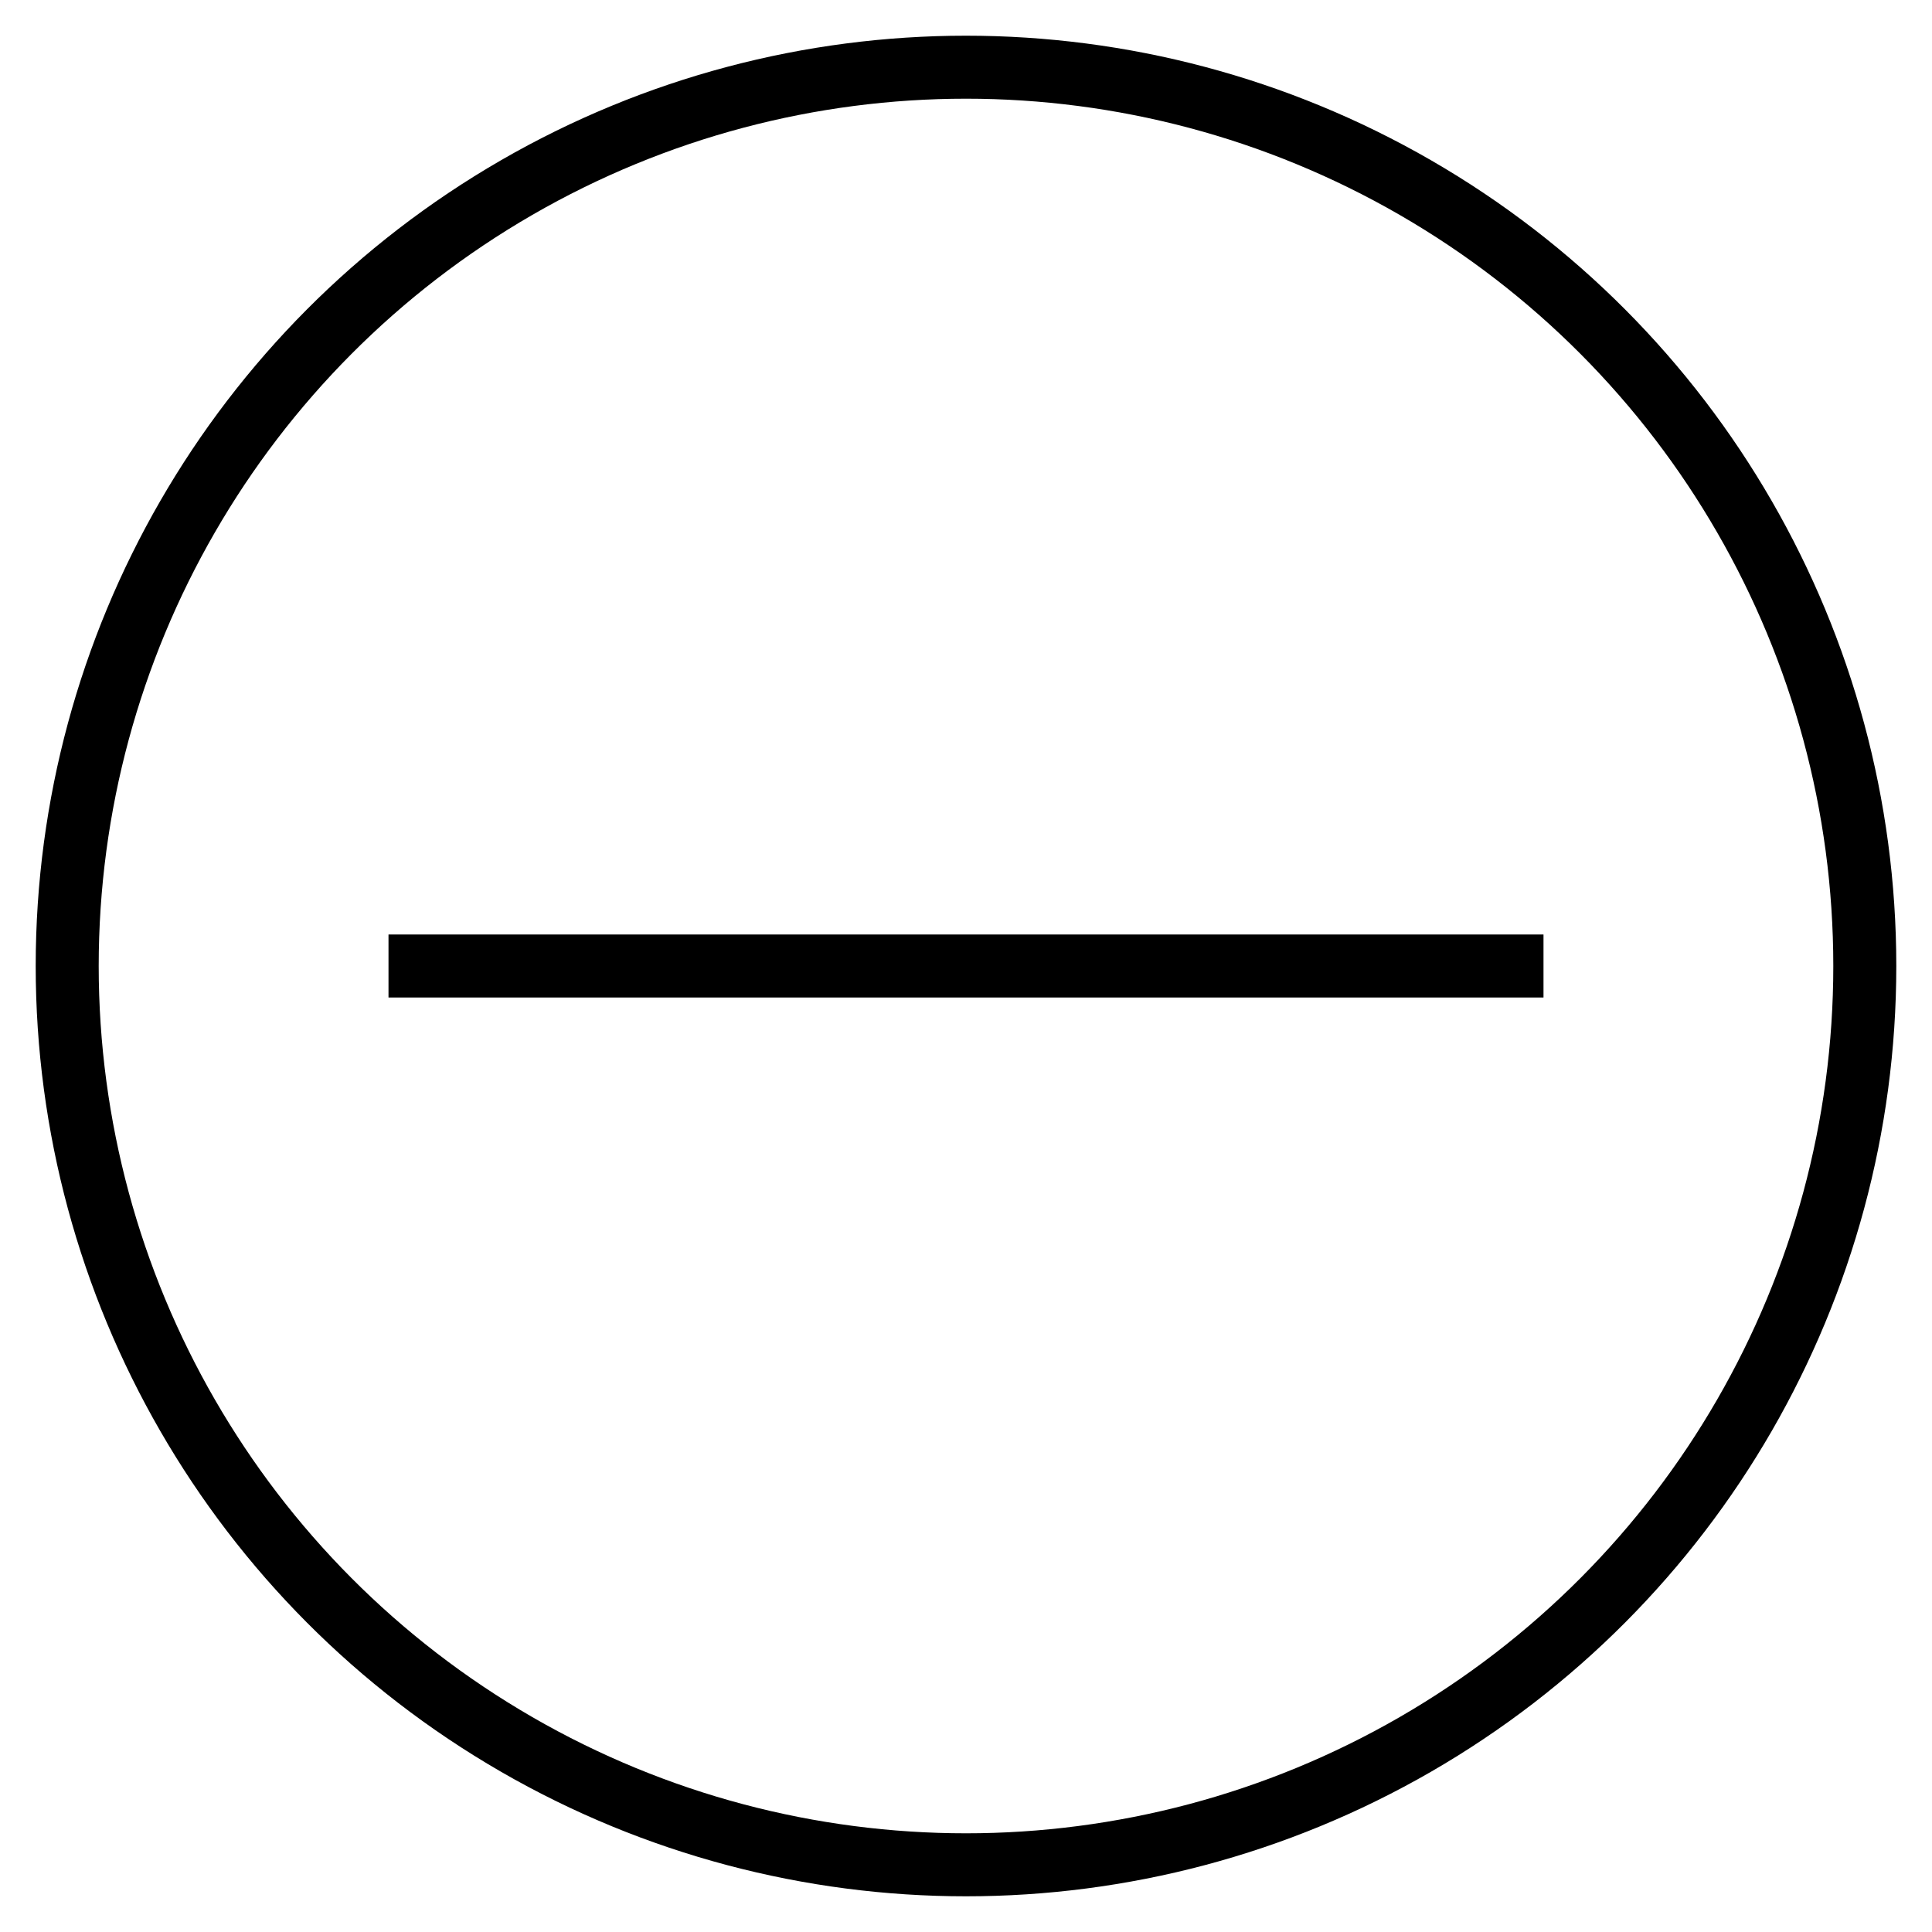 <?xml version="1.0" encoding="utf-8"?>
<!-- Generator: Adobe Illustrator 18.0.0, SVG Export Plug-In . SVG Version: 6.00 Build 0)  -->
<!DOCTYPE svg PUBLIC "-//W3C//DTD SVG 1.1//EN" "http://www.w3.org/Graphics/SVG/1.1/DTD/svg11.dtd">
<svg version="1.1" id="Layer_1" xmlns="http://www.w3.org/2000/svg" xmlns:xlink="http://www.w3.org/1999/xlink" x="0px" y="0px"
	 viewBox="0 0 92 92" enable-background="new 0 0 92 92" xml:space="preserve">
<circle fill="none" stroke="#000000" stroke-width="3" stroke-miterlimit="10" cx="46" cy="46" r="42.8"/>
<g>
	<line fill="none" stroke="#000000" stroke-width="3" stroke-miterlimit="10" x1="73.5" y1="46" x2="18.5" y2="46"/>
</g>
</svg>
